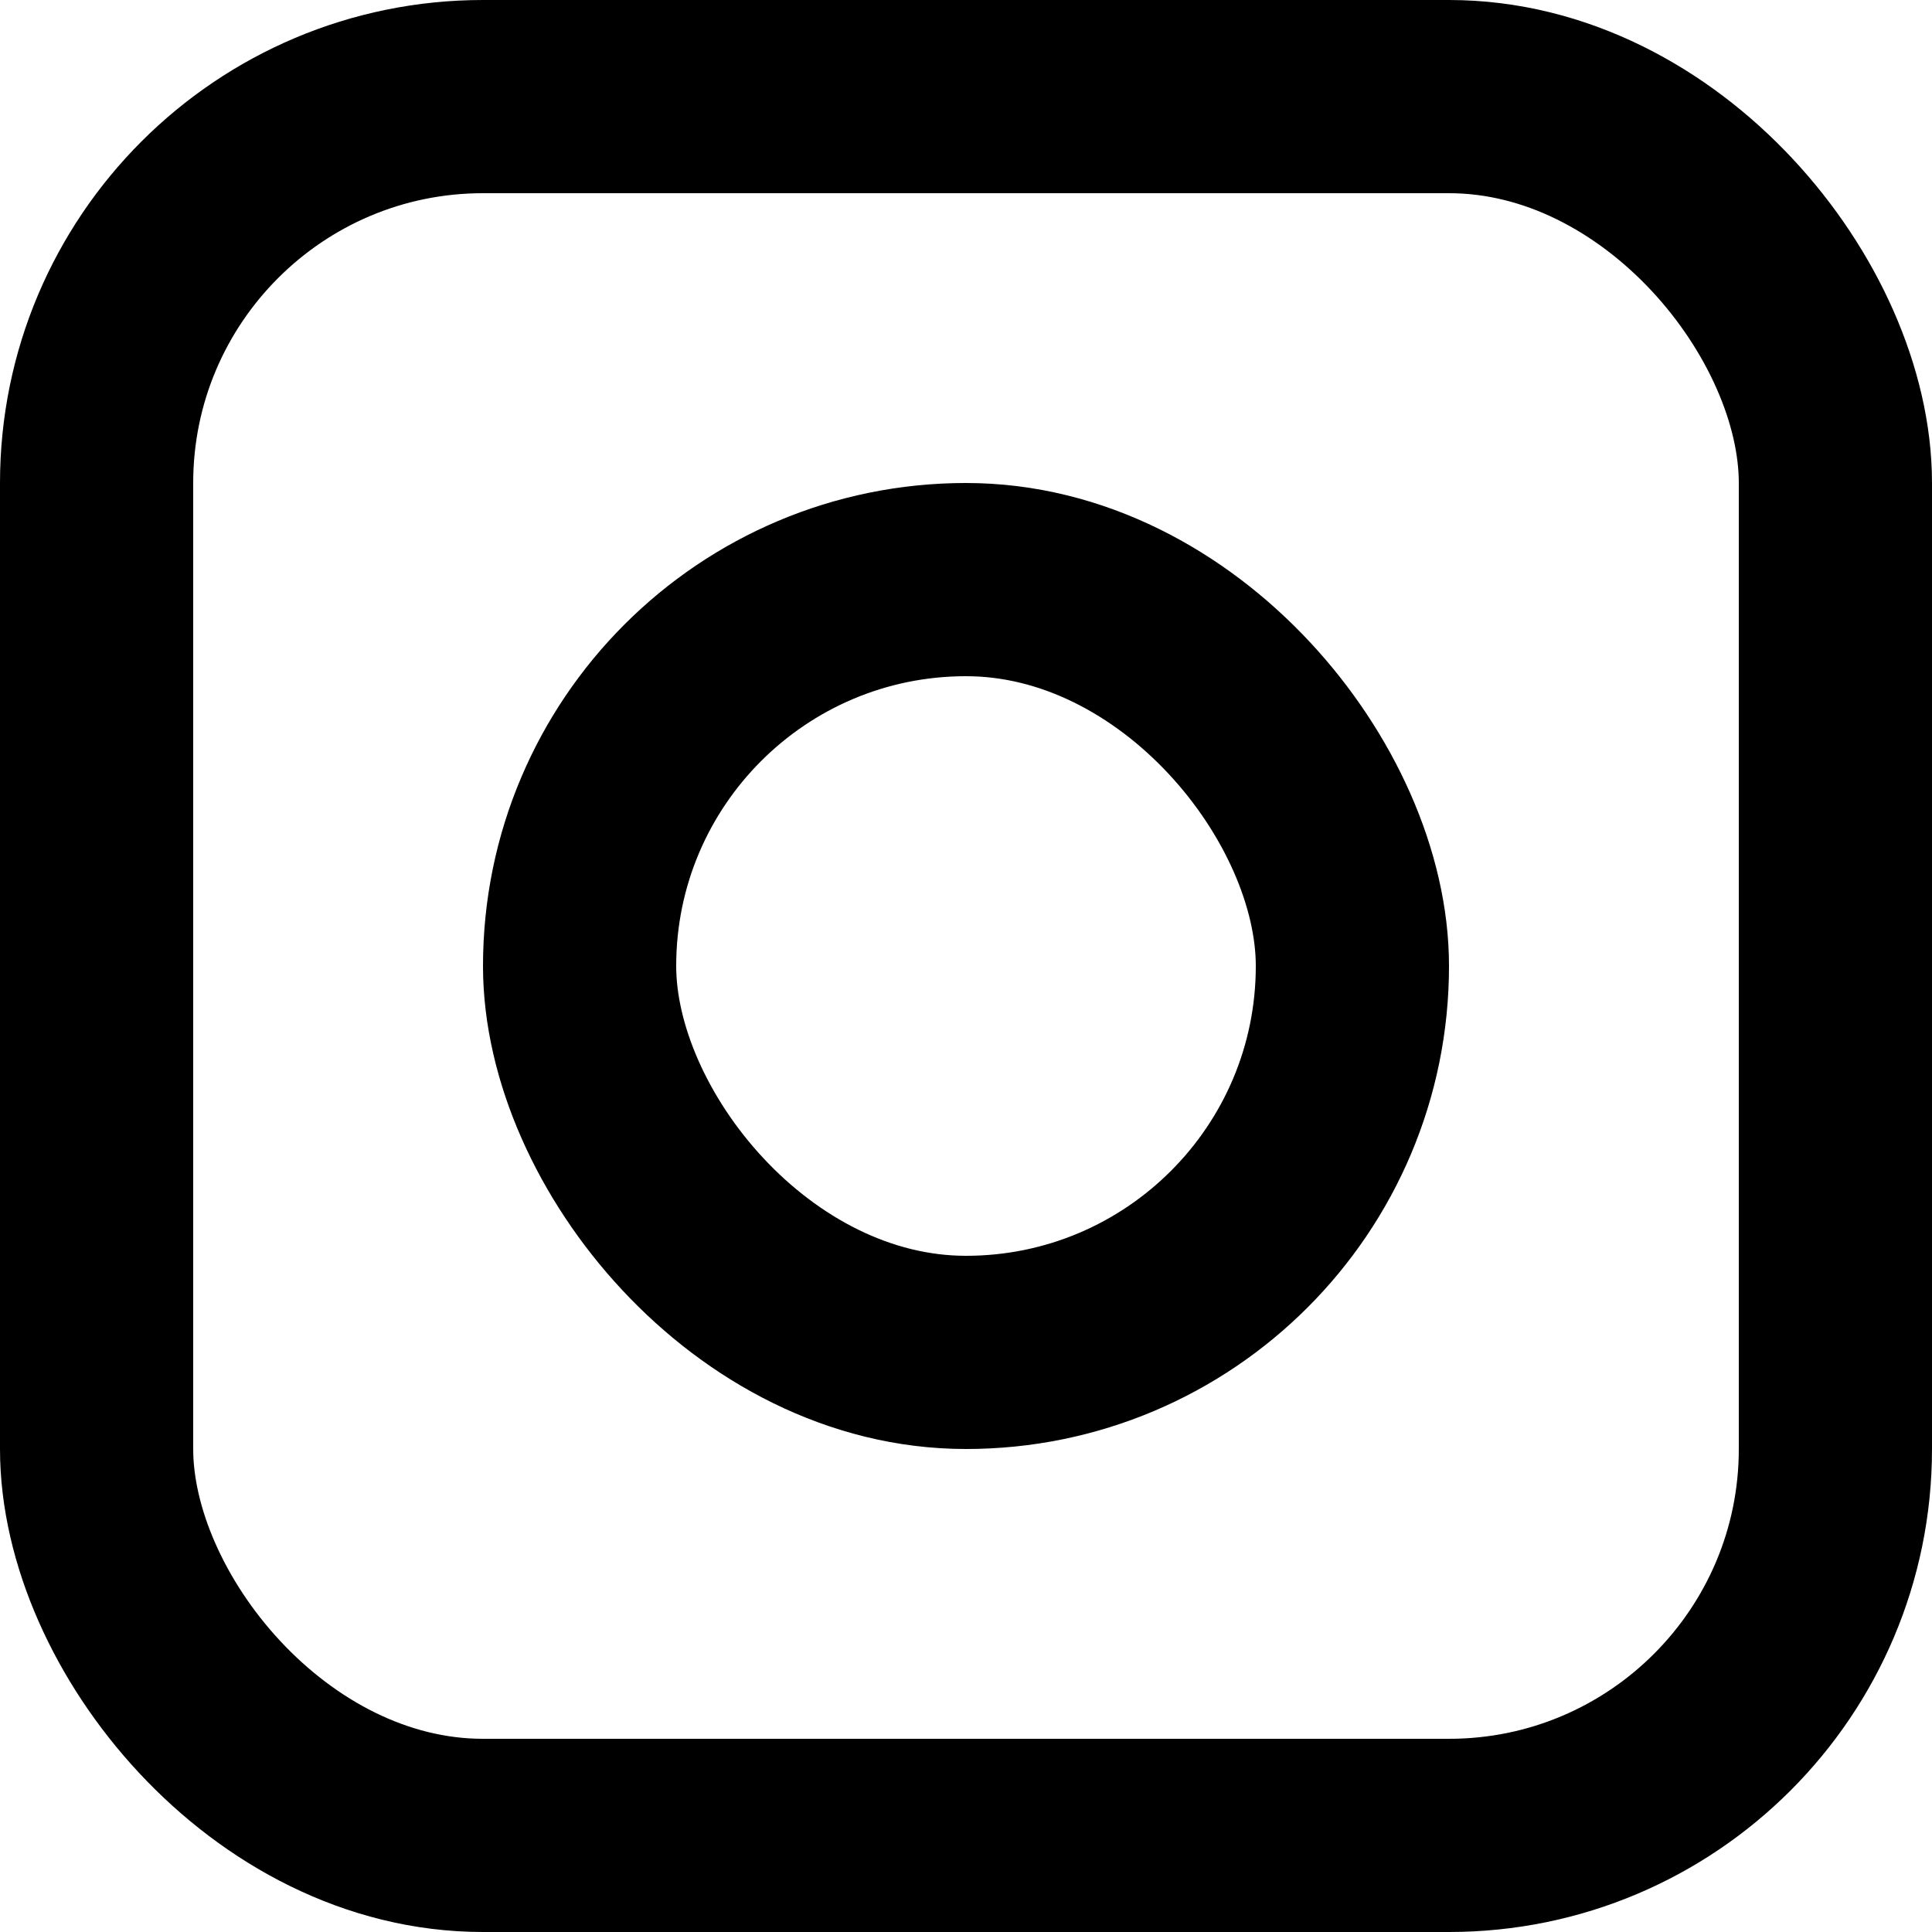 <?xml version="1.0" encoding="UTF-8"?> <svg xmlns="http://www.w3.org/2000/svg" width="20" height="20" viewBox="0 0 20 20" fill="none"><rect x="1" y="1" width="18" height="18" rx="4" stroke="black" stroke-width="2"></rect><rect x="6" y="6" width="8" height="8" rx="4" stroke="black" stroke-width="2"></rect></svg> 